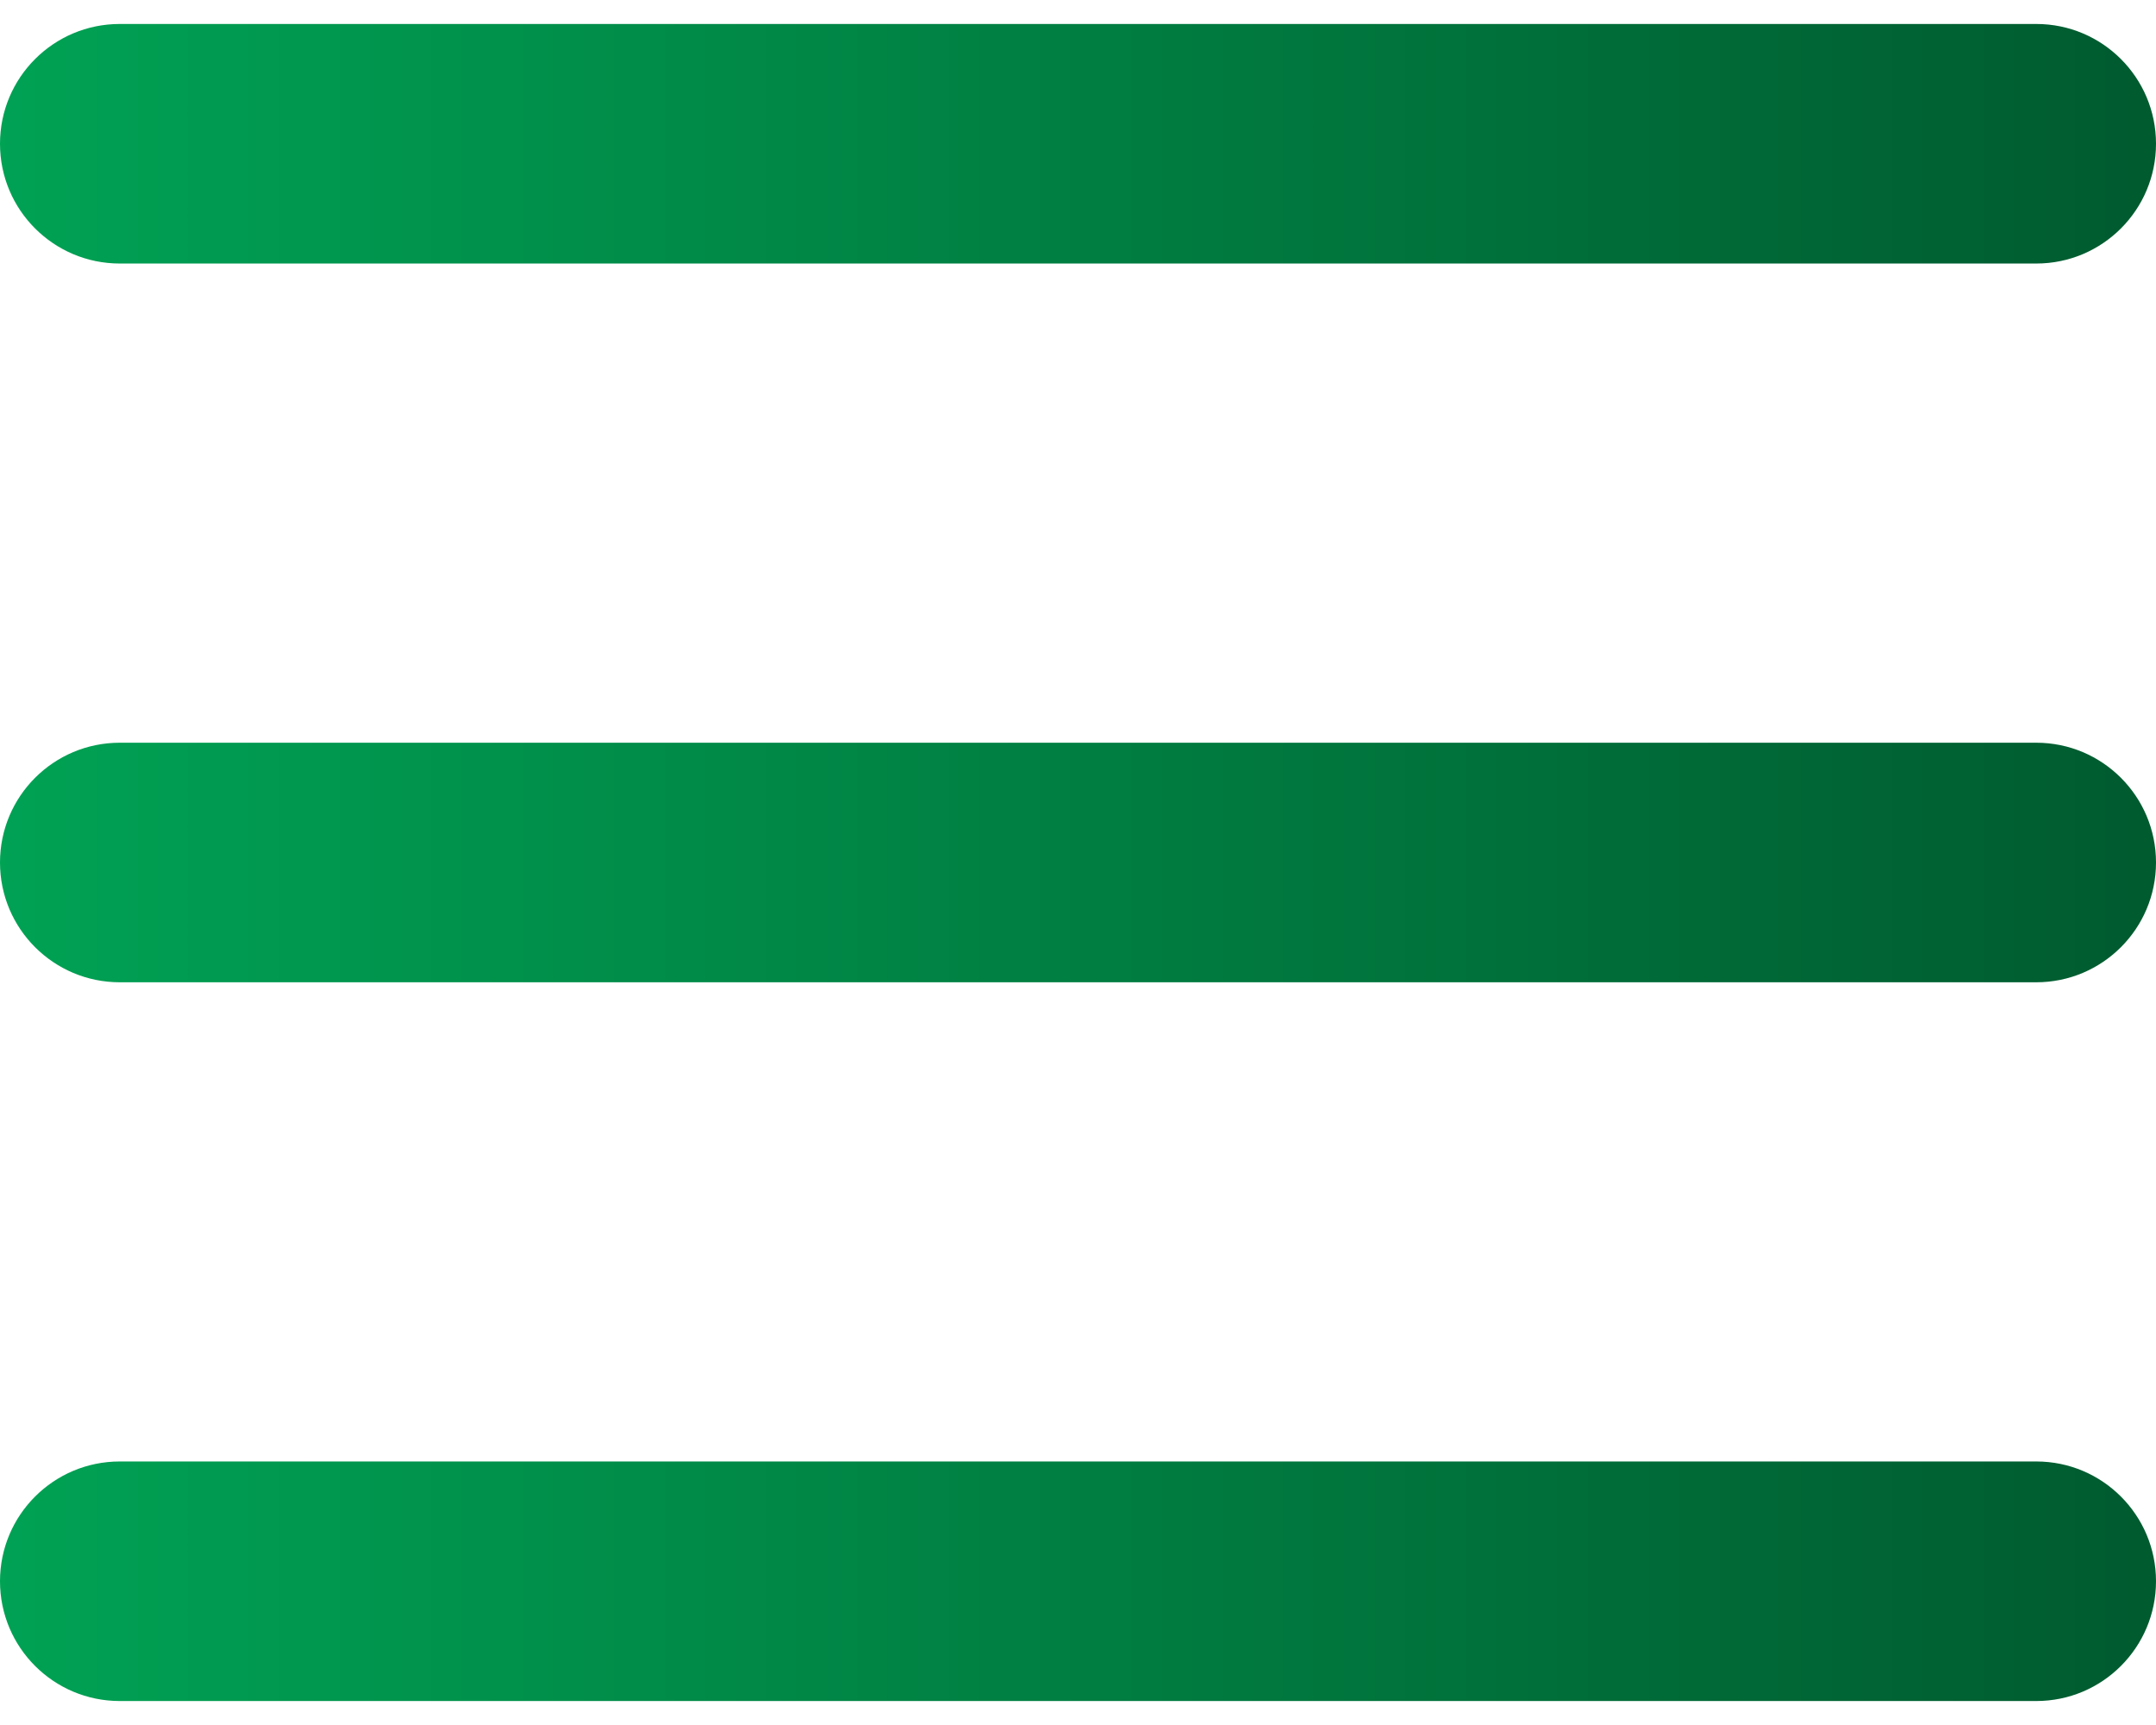 <svg width="60" height="48" viewBox="0 0 60 48" fill="none" xmlns="http://www.w3.org/2000/svg">
<path d="M3.333 7.333C1.492 7.333 0 5.841 0 4C0 2.159 1.492 0.667 3.333 0.667H56.667C58.508 0.667 60 2.159 60 4C60 5.841 58.508 7.333 56.667 7.333H3.333ZM3.333 47.333C1.492 47.333 0 45.841 0 44C0 42.159 1.492 40.667 3.333 40.667H56.667C58.508 40.667 60 42.159 60 44C60 45.841 58.508 47.333 56.667 47.333H3.333ZM3.333 27.333C1.492 27.333 0 25.841 0 24C0 22.159 1.492 20.667 3.333 20.667H56.667C58.508 20.667 60 22.159 60 24C60 25.841 58.508 27.333 56.667 27.333H3.333Z" fill="url(#paint0_linear_8854_128)"/>
<defs>
<linearGradient id="paint0_linear_8854_128" x1="-19.776" y1="24" x2="64.944" y2="24" gradientUnits="userSpaceOnUse">
<stop stop-color="#00B960"/>
<stop offset="1" stop-color="#00552C"/>
</linearGradient>
</defs>
</svg>
